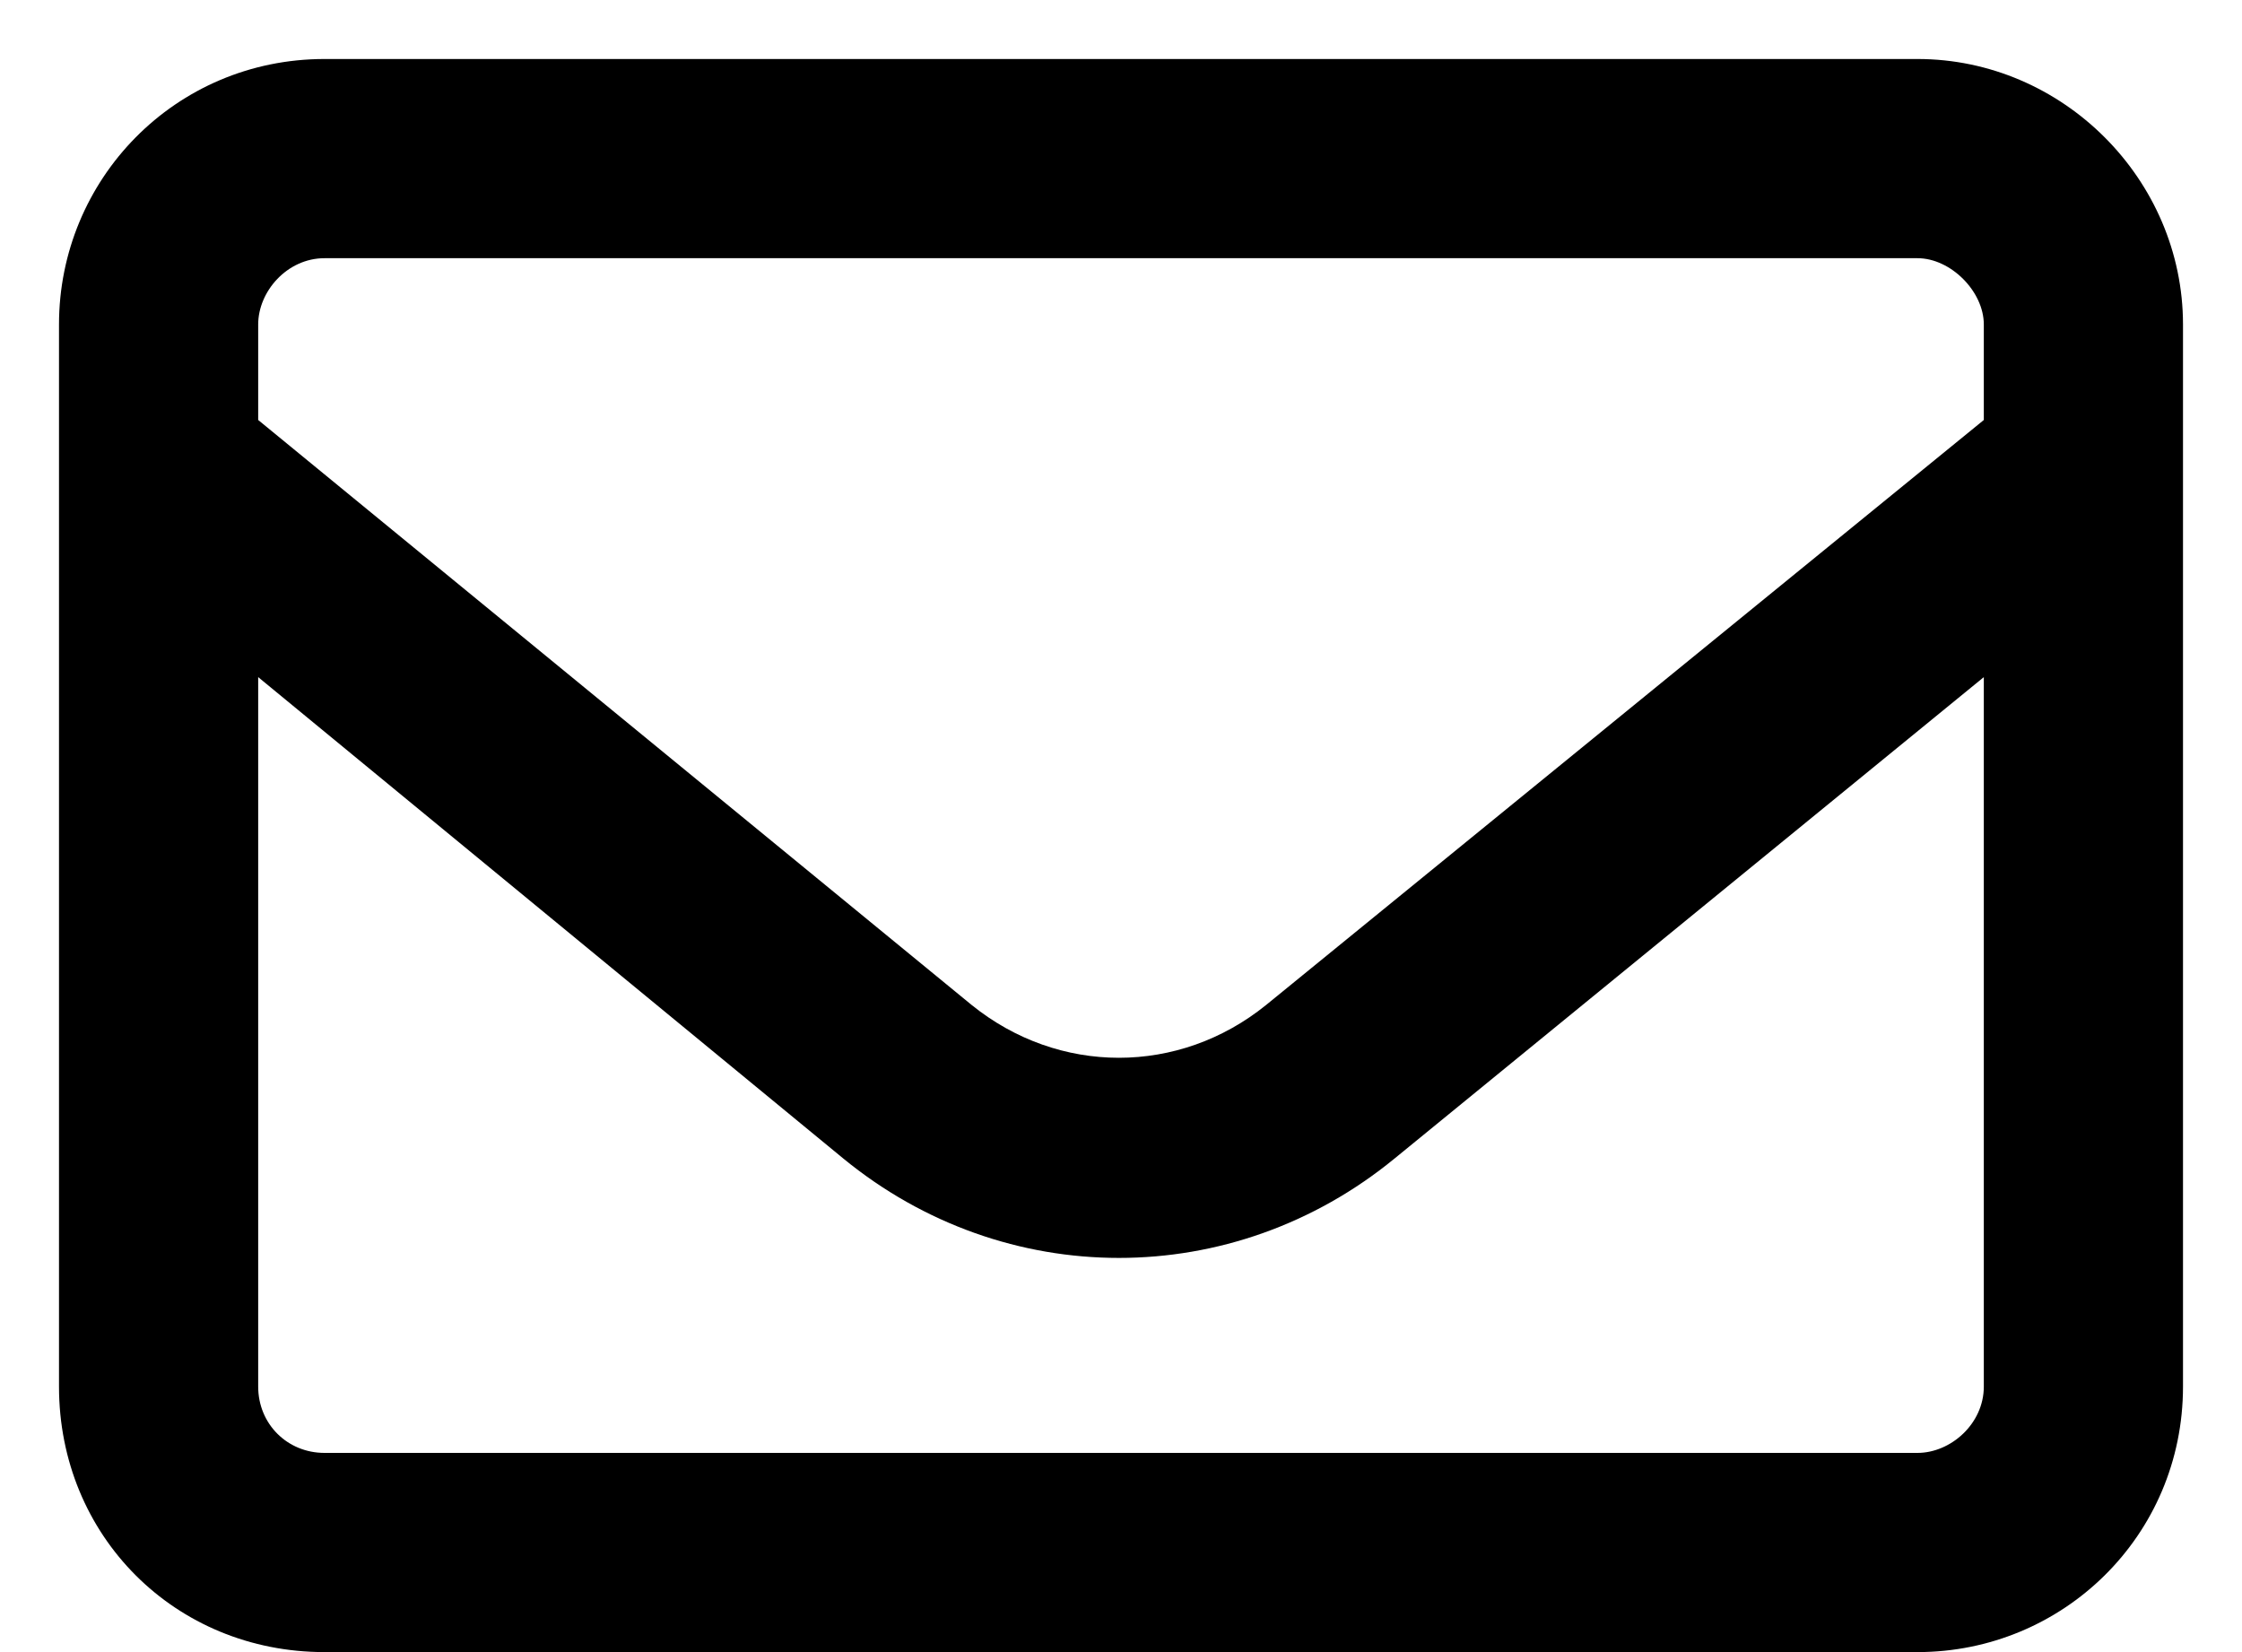 <svg width="19" height="14" viewBox="0 0 19 14" fill="none" xmlns="http://www.w3.org/2000/svg">
<path d="M0.5 2.75C0.5 1.52 1.484 0.5 2.75 0.5H16.25C17.48 0.5 18.5 1.52 18.5 2.75V11.75C18.5 13.016 17.48 14 16.25 14H2.75C1.484 14 0.5 13.016 0.5 11.75V2.75ZM2.188 2.75V3.559L8.234 8.516C8.973 9.113 9.992 9.113 10.73 8.516L16.812 3.559V2.75C16.812 2.469 16.531 2.188 16.25 2.188H2.75C2.434 2.188 2.188 2.469 2.188 2.75ZM2.188 5.738V11.75C2.188 12.066 2.434 12.312 2.75 12.312H16.25C16.531 12.312 16.812 12.066 16.812 11.75V5.738L11.82 9.816C10.449 10.941 8.516 10.941 7.145 9.816L2.188 5.738Z" fill="black"/>
</svg>
